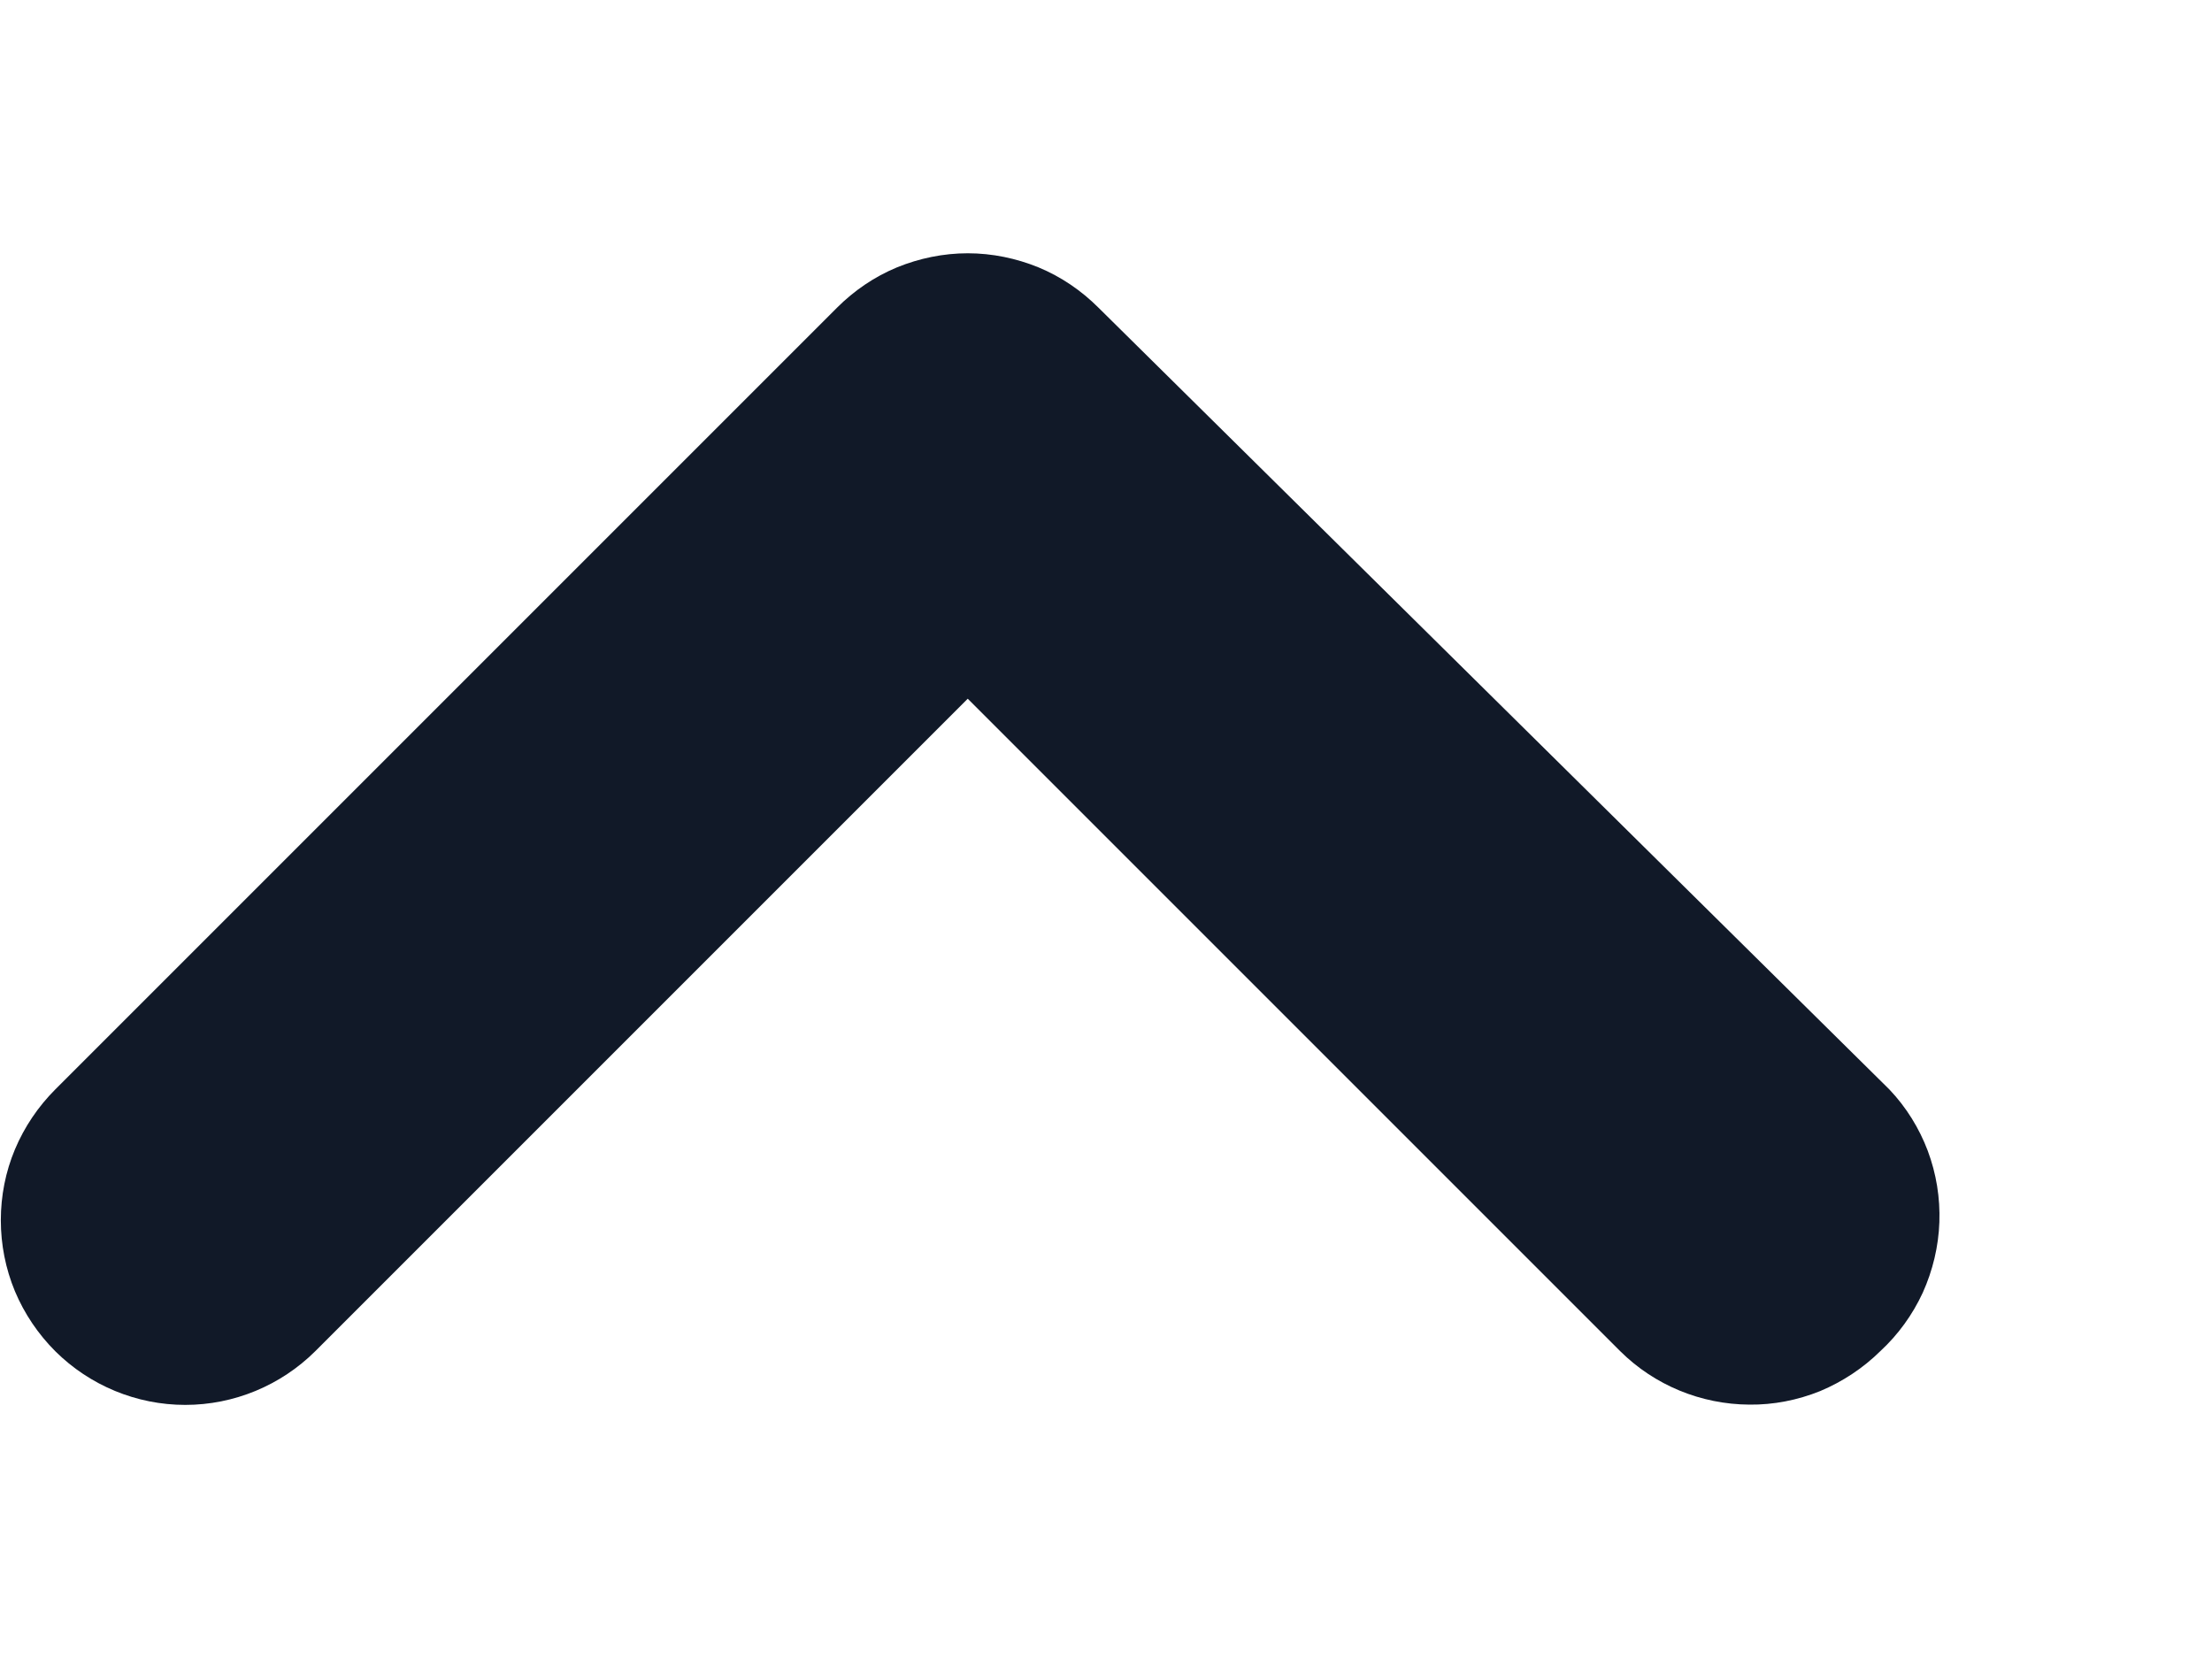 <svg width="8" height="6" viewBox="0 0 8 6" fill="none" xmlns="http://www.w3.org/2000/svg">
<path d="M6.833 3.94L3.973 1.113C3.911 1.051 3.838 1.001 3.756 0.967C3.675 0.934 3.588 0.916 3.5 0.916C3.412 0.916 3.325 0.934 3.244 0.967C3.162 1.001 3.089 1.051 3.027 1.113L0.2 3.94C0.138 4.002 0.088 4.076 0.054 4.157C0.02 4.238 0.003 4.325 0.003 4.413C0.003 4.501 0.02 4.588 0.054 4.67C0.088 4.751 0.138 4.825 0.2 4.887C0.325 5.011 0.494 5.081 0.67 5.081C0.846 5.081 1.015 5.011 1.14 4.887L3.5 2.527L5.86 4.887C5.984 5.01 6.152 5.079 6.327 5.08C6.414 5.081 6.501 5.064 6.583 5.031C6.664 4.997 6.738 4.948 6.8 4.887C6.865 4.827 6.917 4.755 6.954 4.675C6.99 4.595 7.011 4.508 7.014 4.42C7.017 4.332 7.003 4.245 6.972 4.162C6.941 4.08 6.894 4.004 6.833 3.94Z" fill="#111928"/>
</svg>
